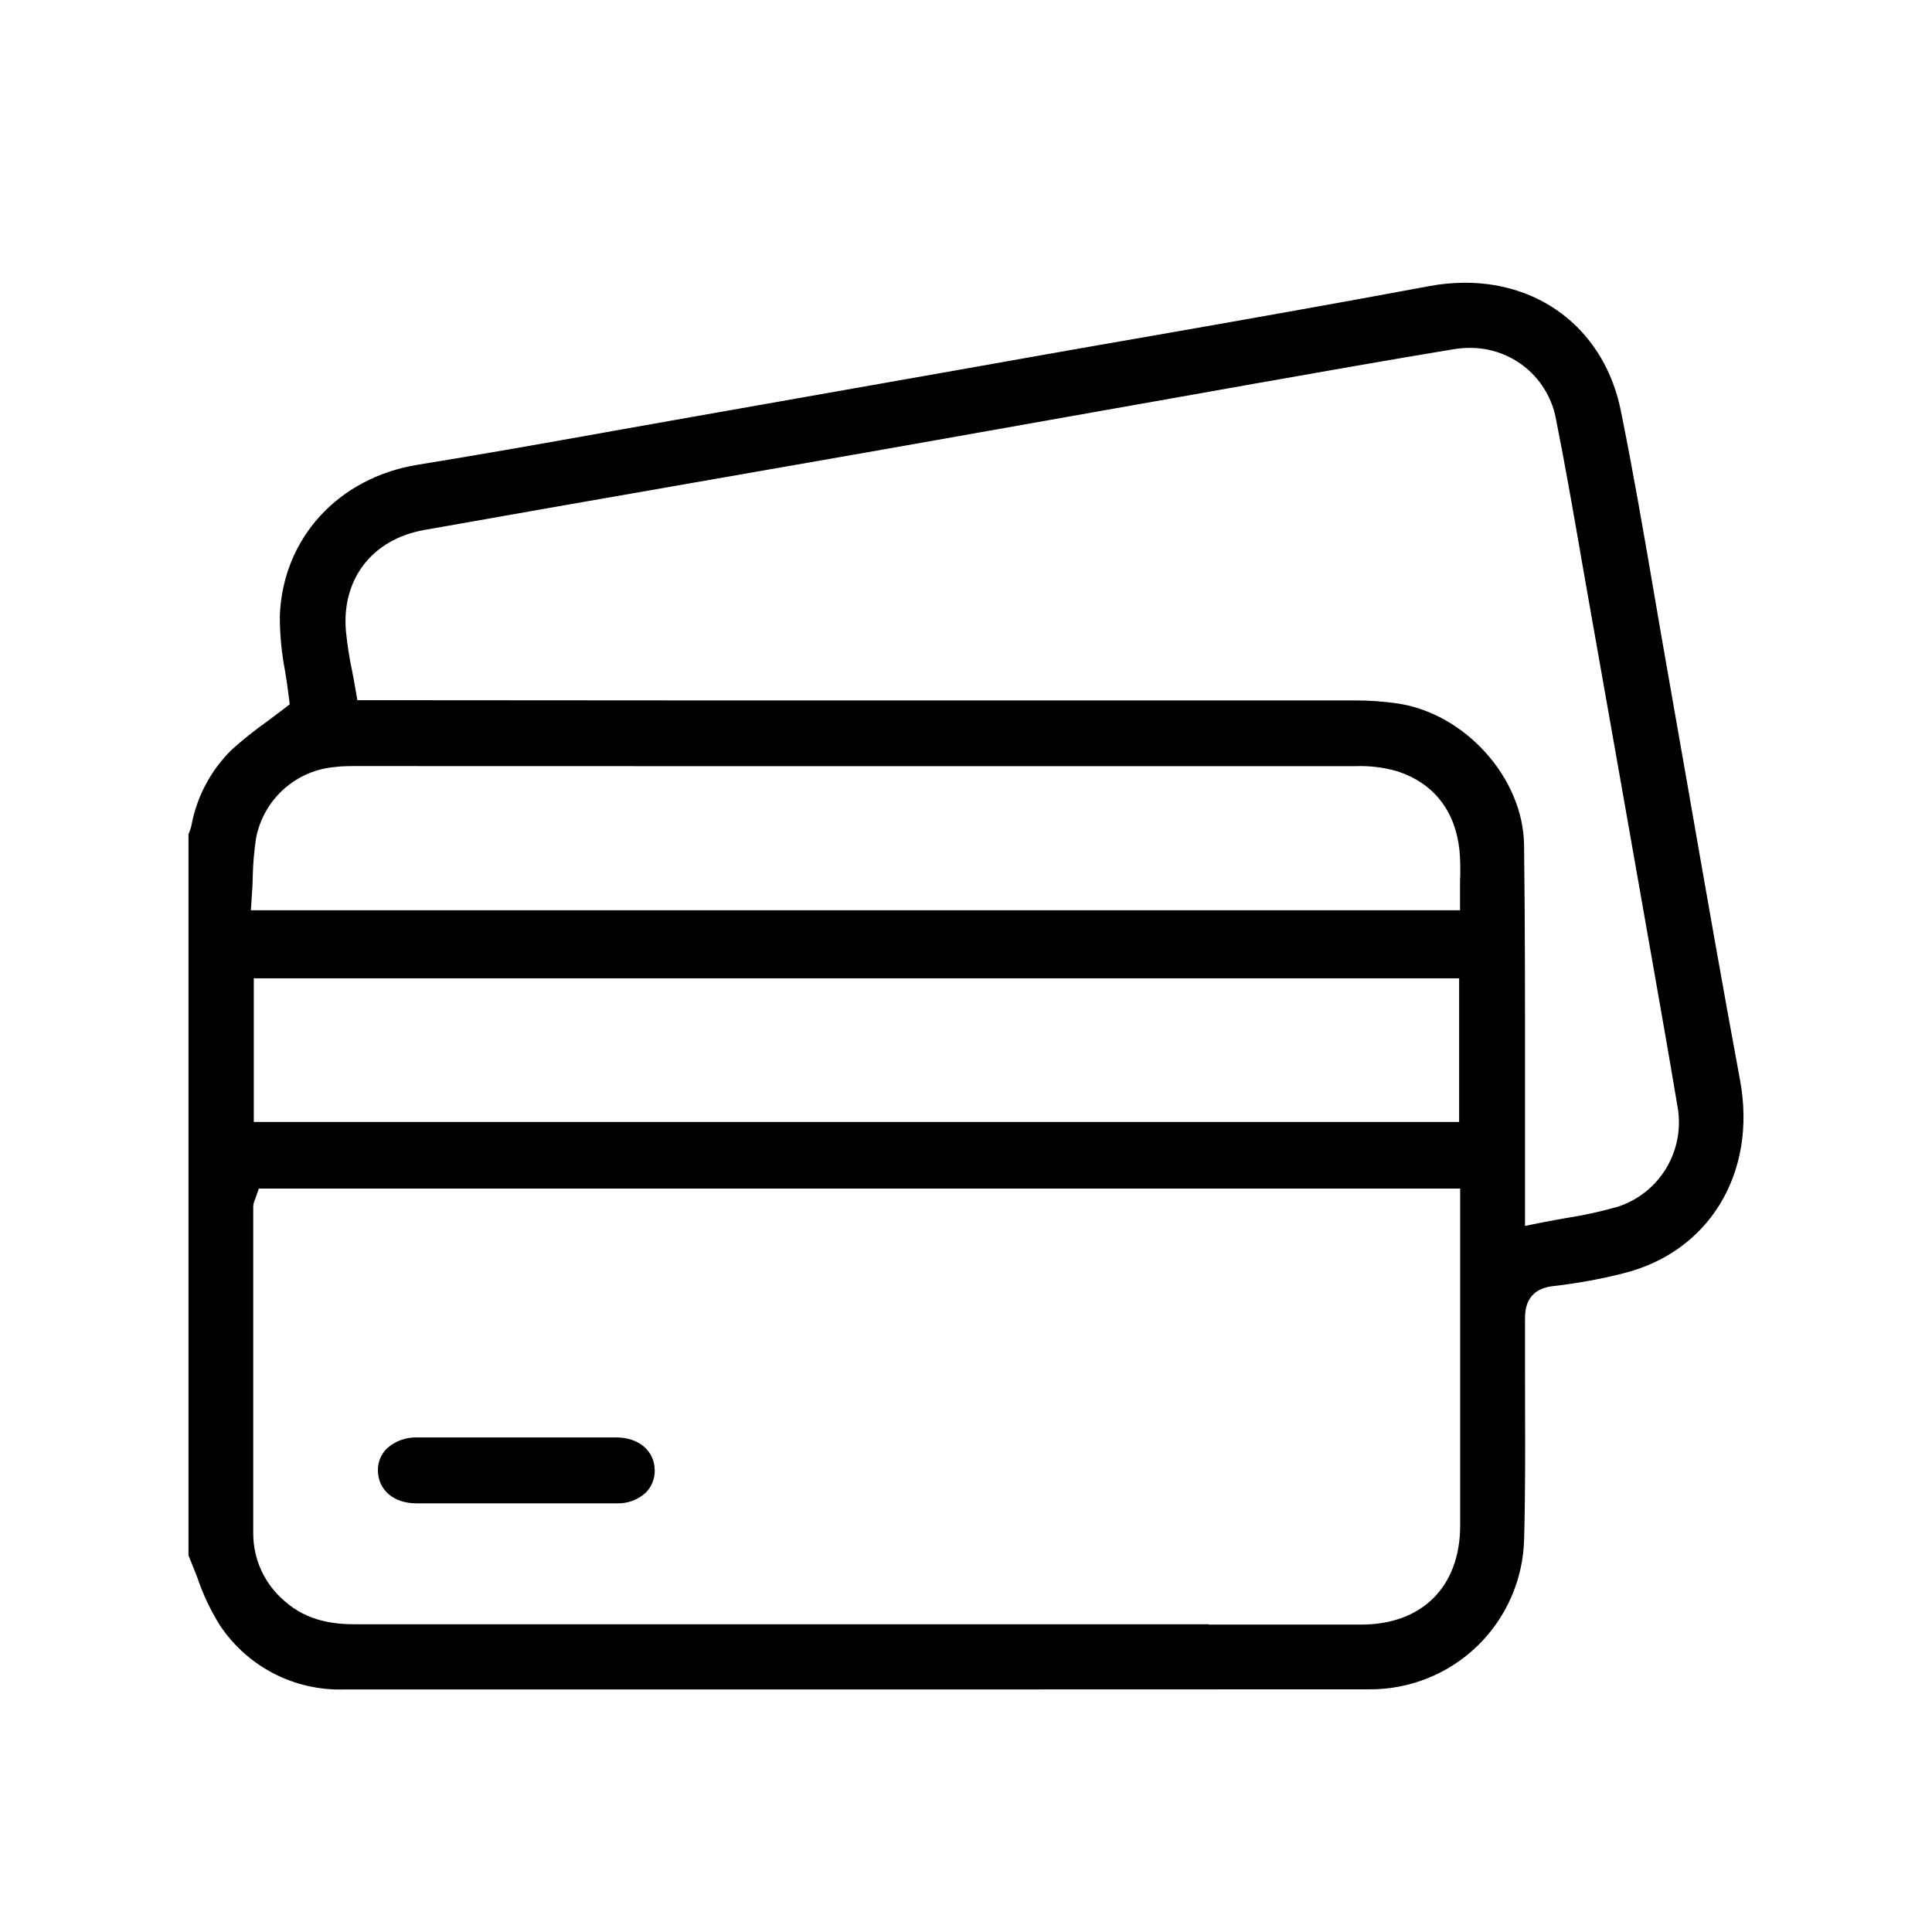 <?xml version="1.0" encoding="UTF-8"?> <svg xmlns="http://www.w3.org/2000/svg" width="41" height="41" viewBox="0 0 41 41" fill="none"> <path fill-rule="evenodd" clip-rule="evenodd" d="M7.293 35.853H18.689L29.05 35.85C29.907 35.858 30.733 35.528 31.349 34.933C31.965 34.337 32.323 33.523 32.344 32.666C32.37 31.724 32.367 30.766 32.364 29.826C32.363 29.534 32.363 29.244 32.363 28.957V28.014C32.363 27.819 32.363 27.358 32.969 27.292C33.465 27.236 33.957 27.146 34.441 27.024C36.27 26.574 37.292 24.892 36.926 22.921C36.556 20.925 36.2 18.889 35.857 16.922L35.855 16.908C35.695 15.989 35.534 15.071 35.372 14.154C35.278 13.621 35.186 13.086 35.095 12.552C34.88 11.296 34.655 9.989 34.397 8.719C34.064 7.061 32.761 6 31.093 6C30.839 6.001 30.585 6.024 30.335 6.071C28.355 6.441 26.355 6.793 24.413 7.133C23.583 7.276 22.753 7.422 21.923 7.569L20.539 7.815L14.671 8.851L13.041 9.14L12.882 9.169C11.564 9.404 10.206 9.646 8.864 9.863C7.173 10.138 5.997 11.428 5.938 13.075C5.938 13.463 5.975 13.851 6.048 14.233C6.077 14.412 6.106 14.595 6.127 14.776L6.149 14.946L6.014 15.05C5.926 15.118 5.837 15.184 5.748 15.251C5.716 15.275 5.684 15.299 5.651 15.323C5.393 15.506 5.146 15.704 4.911 15.916C4.469 16.353 4.172 16.915 4.061 17.526C4.046 17.587 4.026 17.646 4 17.702V33.009C4.065 33.168 4.126 33.319 4.185 33.471C4.305 33.828 4.466 34.169 4.664 34.488C4.951 34.92 5.342 35.272 5.802 35.511C6.262 35.75 6.775 35.867 7.293 35.853ZM28.889 34.476H25.65L25.656 34.47H7.556C7.101 34.47 6.531 34.414 6.039 33.977C5.831 33.8 5.663 33.58 5.548 33.332C5.433 33.084 5.374 32.814 5.374 32.54V27.171V25.612C5.375 25.56 5.387 25.509 5.409 25.461C5.414 25.45 5.419 25.438 5.422 25.426L5.493 25.223H30.987V27.726V32.373C30.987 33.668 30.182 34.476 28.889 34.476ZM28.771 14.864H15.112L7.584 14.859L7.54 14.606C7.519 14.48 7.495 14.354 7.471 14.23C7.411 13.95 7.368 13.666 7.34 13.381C7.251 12.279 7.906 11.44 9.008 11.246C10.752 10.937 12.495 10.631 14.239 10.327C15.535 10.102 16.831 9.875 18.128 9.647C19.465 9.412 20.801 9.175 22.139 8.937L25.7 8.306L26.61 8.144L26.788 8.113C28.123 7.877 29.498 7.634 30.855 7.41C30.965 7.392 31.076 7.383 31.188 7.383C31.625 7.379 32.05 7.53 32.387 7.81C32.723 8.091 32.949 8.481 33.024 8.913C33.207 9.83 33.371 10.771 33.53 11.684C33.54 11.743 33.55 11.802 33.56 11.86C33.619 12.2 33.679 12.54 33.739 12.879C34.192 15.437 34.643 17.993 35.092 20.55C35.255 21.475 35.43 22.471 35.6 23.487C35.68 23.934 35.596 24.396 35.363 24.786C35.13 25.176 34.763 25.469 34.331 25.609C33.971 25.712 33.604 25.792 33.234 25.849C33.068 25.878 32.898 25.908 32.725 25.943L32.363 26.016V25.209V23.039C32.364 21.364 32.364 19.629 32.343 17.927C32.323 16.506 31.087 15.132 29.641 14.926C29.353 14.885 29.062 14.864 28.771 14.864ZM30.965 23.81H5.386V20.761H30.965V23.81ZM7.111 16.277C7.257 16.257 7.416 16.257 7.598 16.257L15.892 16.259H28.756C29.063 16.247 29.37 16.285 29.665 16.371C30.428 16.627 30.88 17.203 30.972 18.039C30.991 18.262 30.995 18.487 30.984 18.71V19.014V19.317H5.324L5.345 18.994L5.345 18.989C5.354 18.864 5.363 18.739 5.363 18.618C5.369 18.342 5.392 18.066 5.433 17.793C5.508 17.392 5.713 17.026 6.016 16.752C6.319 16.478 6.704 16.311 7.111 16.277ZM8.836 31.903H10.991H13.101C13.326 31.909 13.544 31.826 13.708 31.673C13.769 31.61 13.817 31.537 13.849 31.455C13.881 31.374 13.897 31.287 13.894 31.2C13.891 30.792 13.558 30.505 13.083 30.505H8.856C8.615 30.496 8.381 30.582 8.204 30.745C8.144 30.806 8.097 30.878 8.065 30.957C8.034 31.037 8.018 31.122 8.02 31.207C8.025 31.621 8.353 31.903 8.836 31.903Z" fill="black"></path> </svg> 